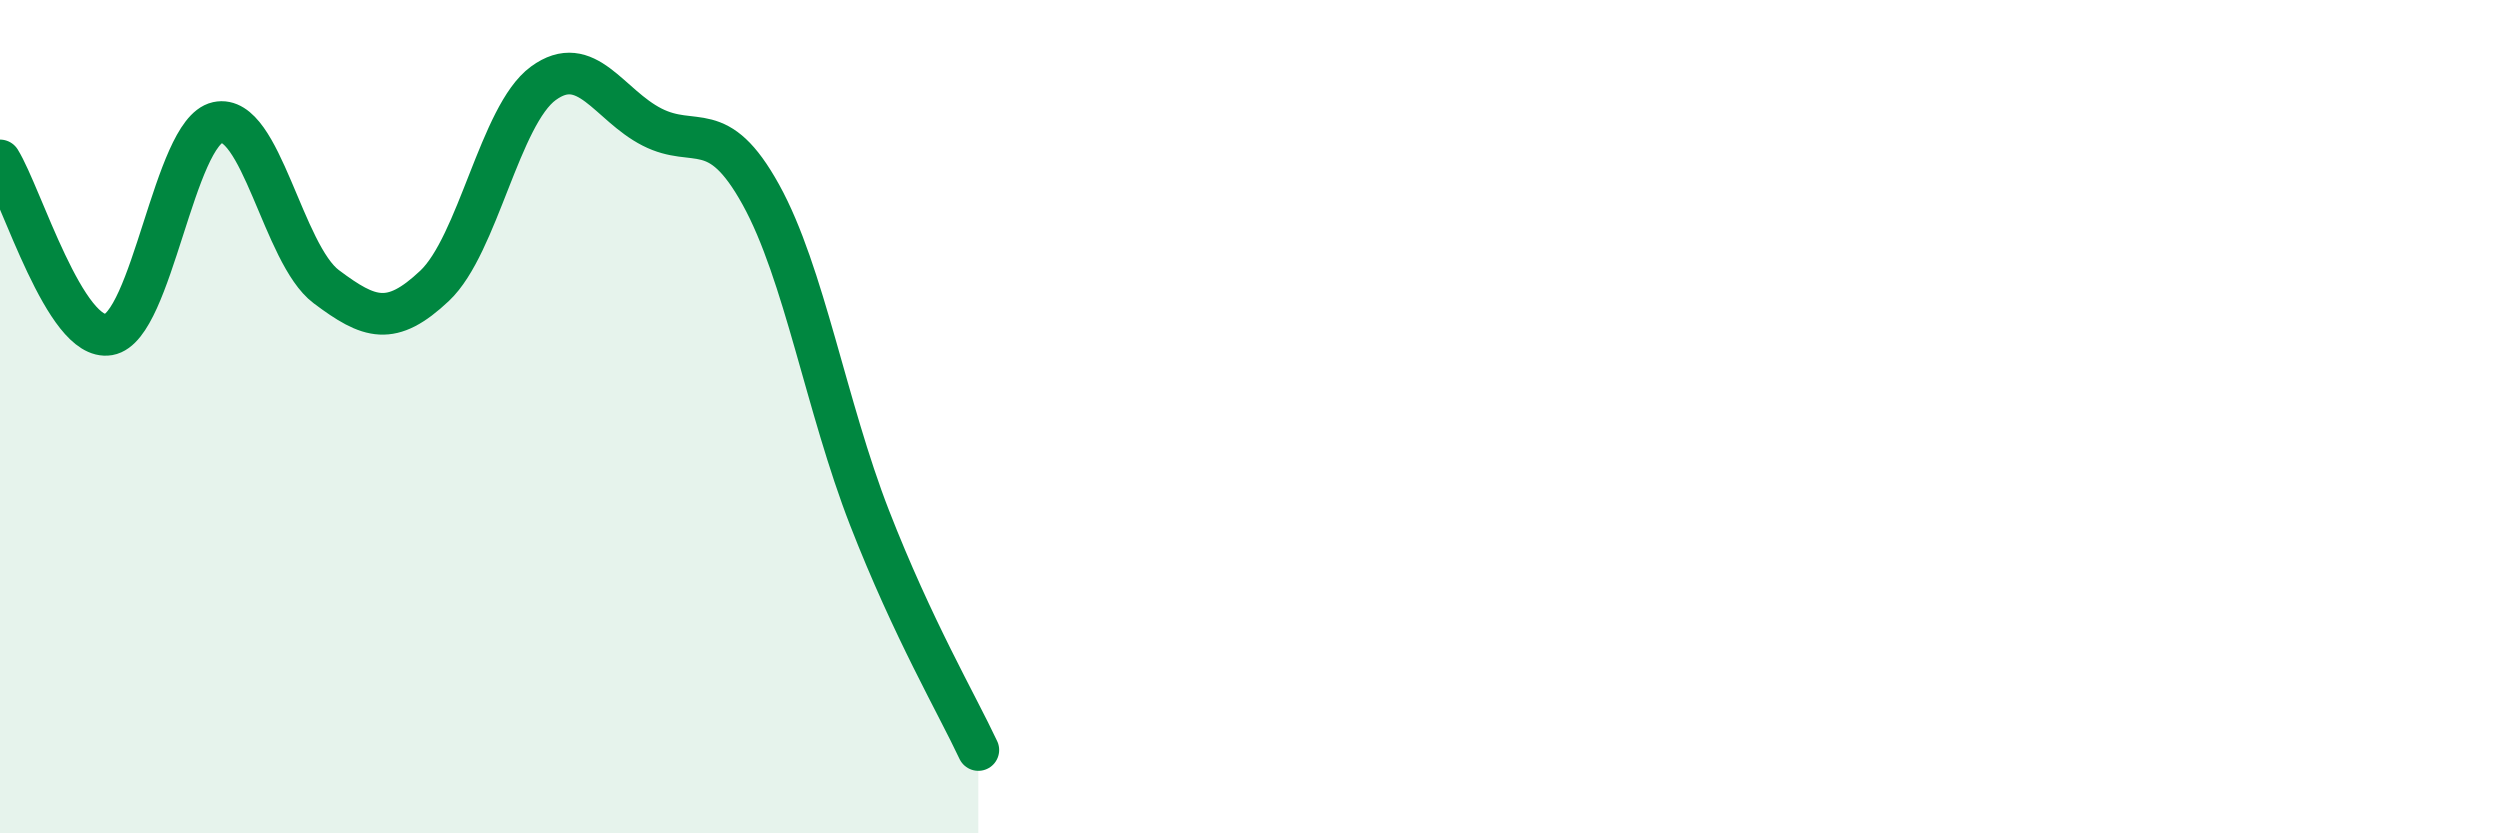 
    <svg width="60" height="20" viewBox="0 0 60 20" xmlns="http://www.w3.org/2000/svg">
      <path
        d="M 0,3.85 C 0.52,4.69 1.57,8.21 2.61,8.03 C 3.65,7.85 4.18,3.17 5.22,2.94 C 6.26,2.71 6.79,6.1 7.83,6.88 C 8.87,7.66 9.39,7.84 10.43,6.86 C 11.47,5.88 12,2.76 13.04,2 C 14.08,1.24 14.61,2.52 15.65,3.05 C 16.69,3.58 17.22,2.79 18.26,4.67 C 19.3,6.55 19.83,9.76 20.87,12.43 C 21.91,15.1 22.96,16.89 23.48,18L23.48 20L0 20Z"
        fill="#008740"
        opacity="0.1"
        stroke-linecap="round"
        stroke-linejoin="round"
      />
      <path
        d="M 0,3.85 C 0.52,4.69 1.57,8.21 2.61,8.03 C 3.65,7.85 4.18,3.17 5.22,2.94 C 6.26,2.71 6.79,6.1 7.83,6.88 C 8.87,7.66 9.39,7.84 10.43,6.86 C 11.47,5.88 12,2.76 13.04,2 C 14.08,1.24 14.61,2.52 15.65,3.05 C 16.69,3.58 17.22,2.79 18.26,4.67 C 19.3,6.55 19.83,9.76 20.87,12.43 C 21.91,15.1 22.96,16.89 23.48,18"
        stroke="#008740"
        stroke-width="1"
        fill="none"
        stroke-linecap="round"
        stroke-linejoin="round"
      />
    </svg>
  